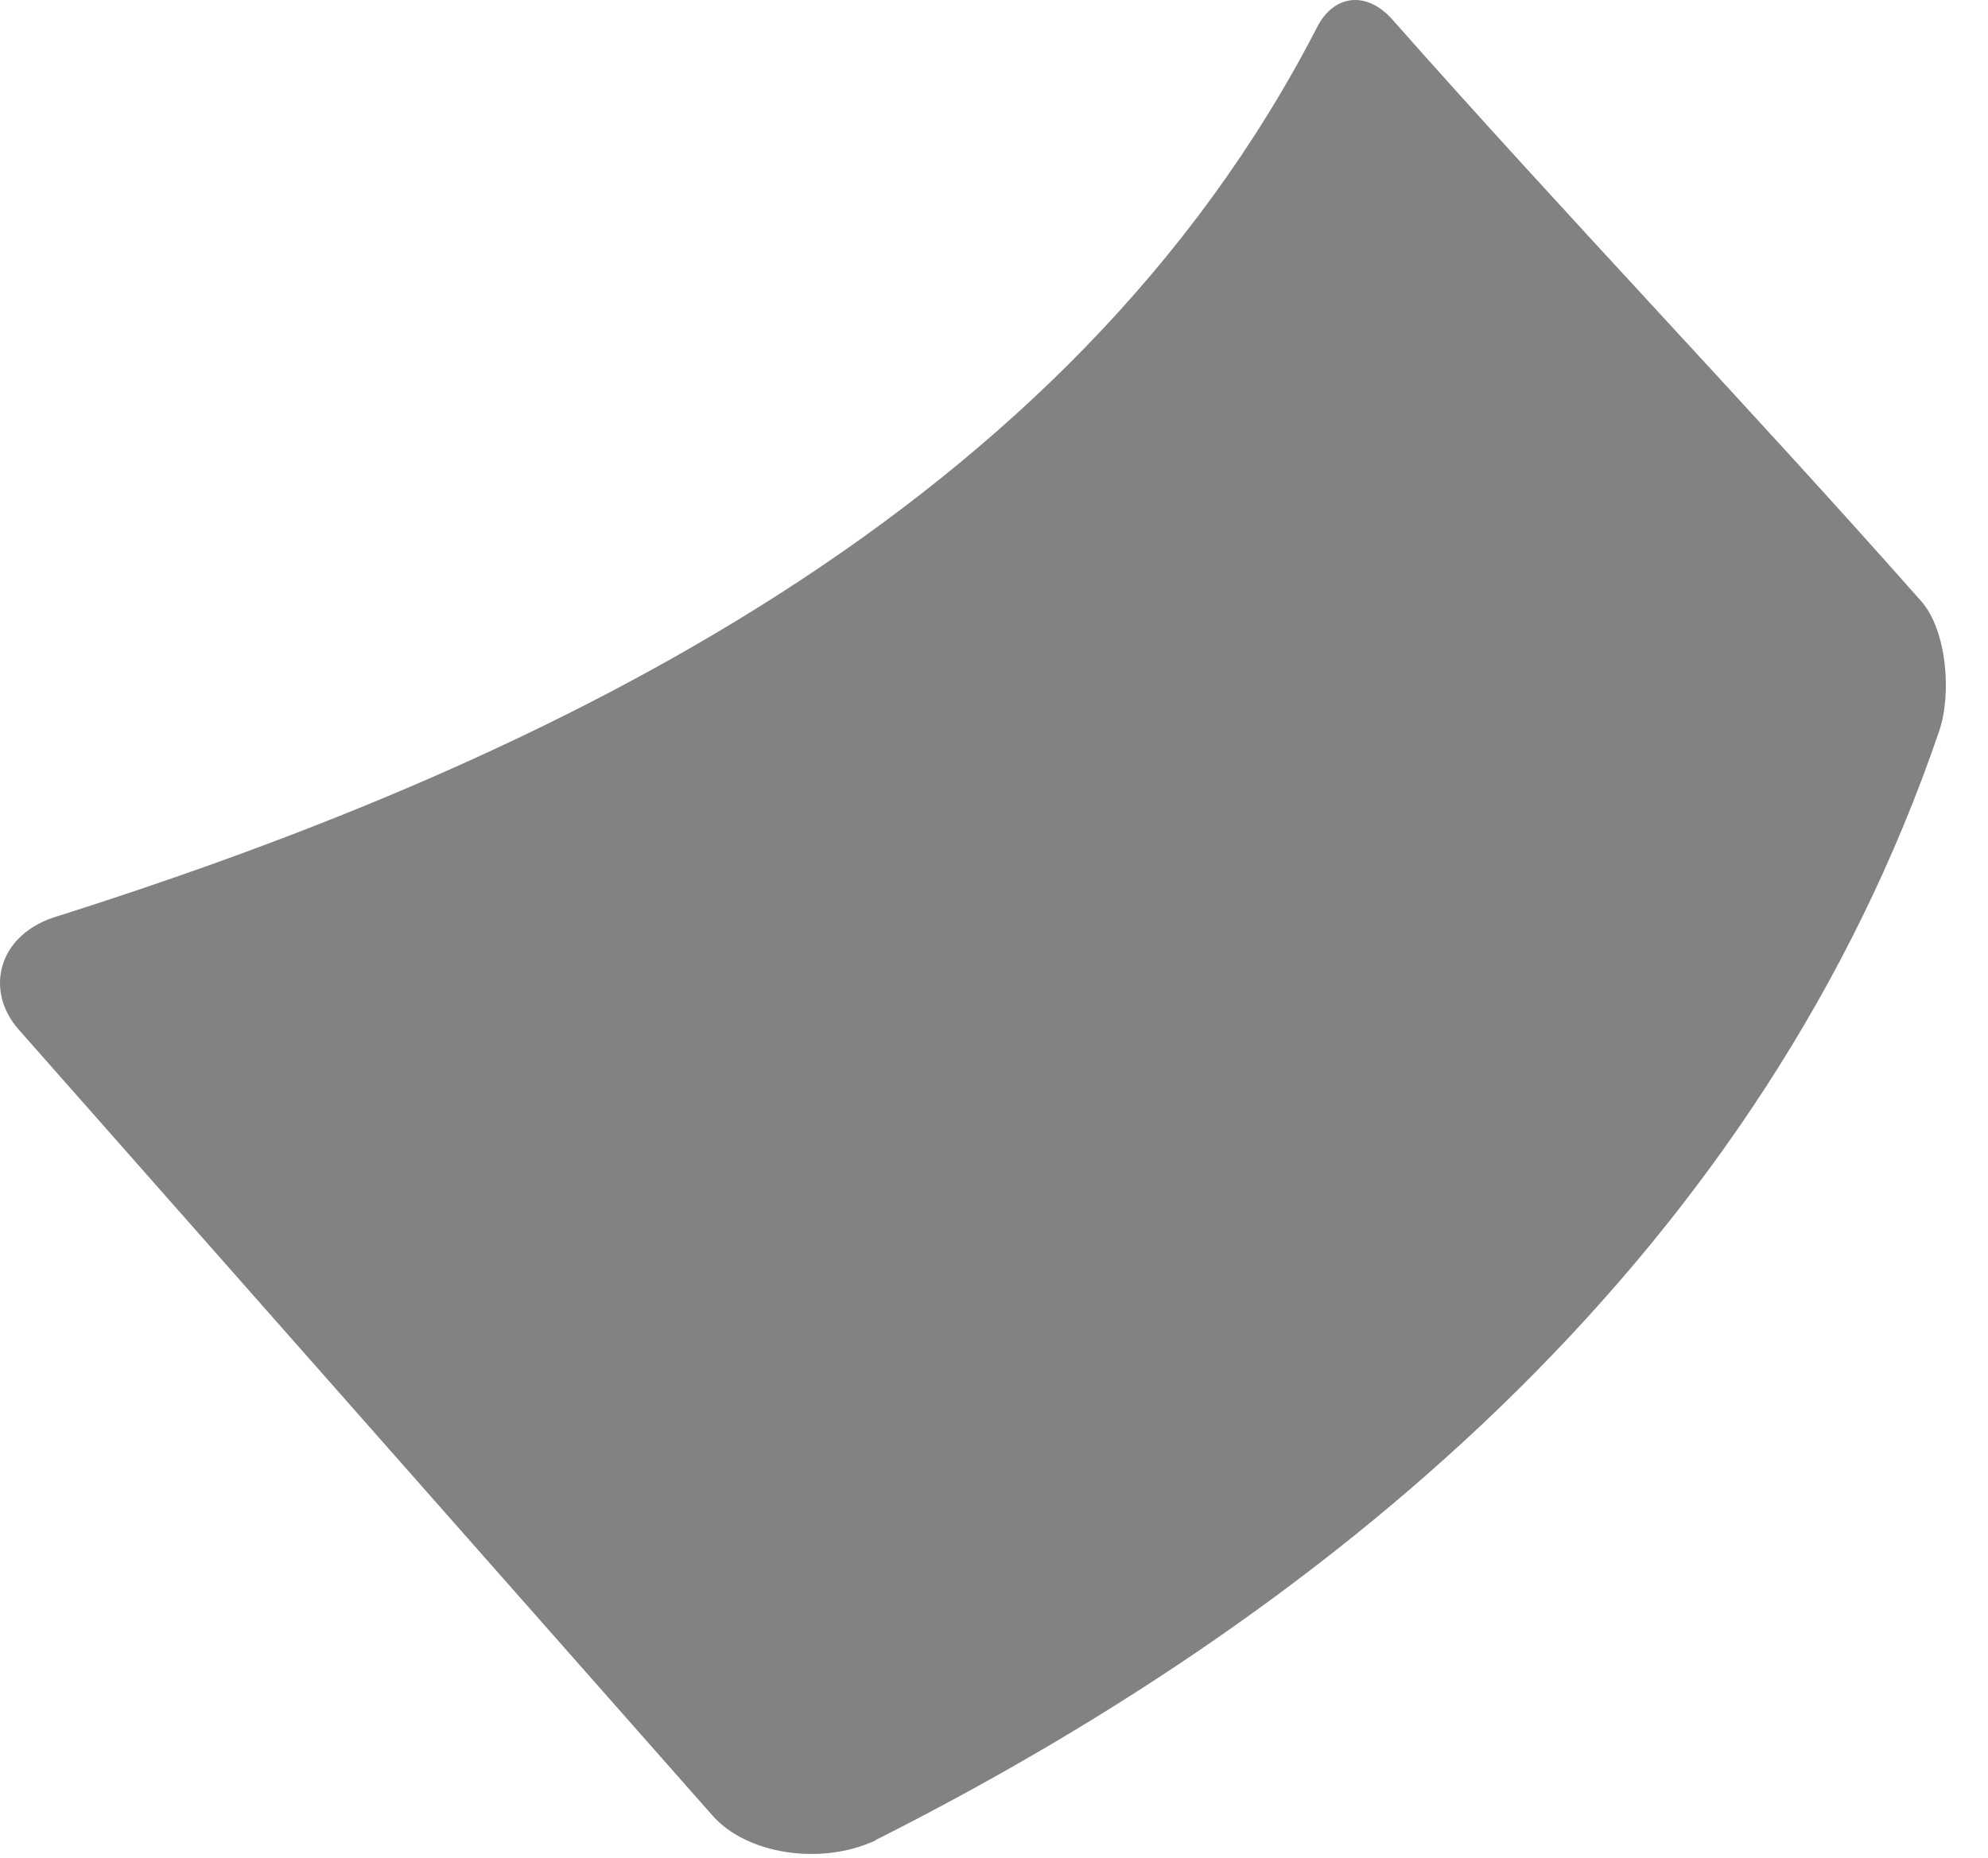 <?xml version="1.0" encoding="utf-8"?>
<svg xmlns="http://www.w3.org/2000/svg" fill="none" height="100%" overflow="visible" preserveAspectRatio="none" style="display: block;" viewBox="0 0 46 43" width="100%">
<path d="M20.262 42.593C18.99 43.185 17.262 42.913 16.478 42.009L0.43 23.825C-0.362 22.929 -0.066 21.601 1.366 21.193C12.822 17.561 24.75 11.761 30.478 0.625C30.87 -0.135 31.63 -0.215 32.222 0.457C36.246 5.009 40.43 9.361 44.454 13.913C45.046 14.585 45.166 16.049 44.87 16.921C40.814 28.809 31.182 37.081 20.262 42.585V42.593Z" fill="#828282" id="Vector"/>
</svg>